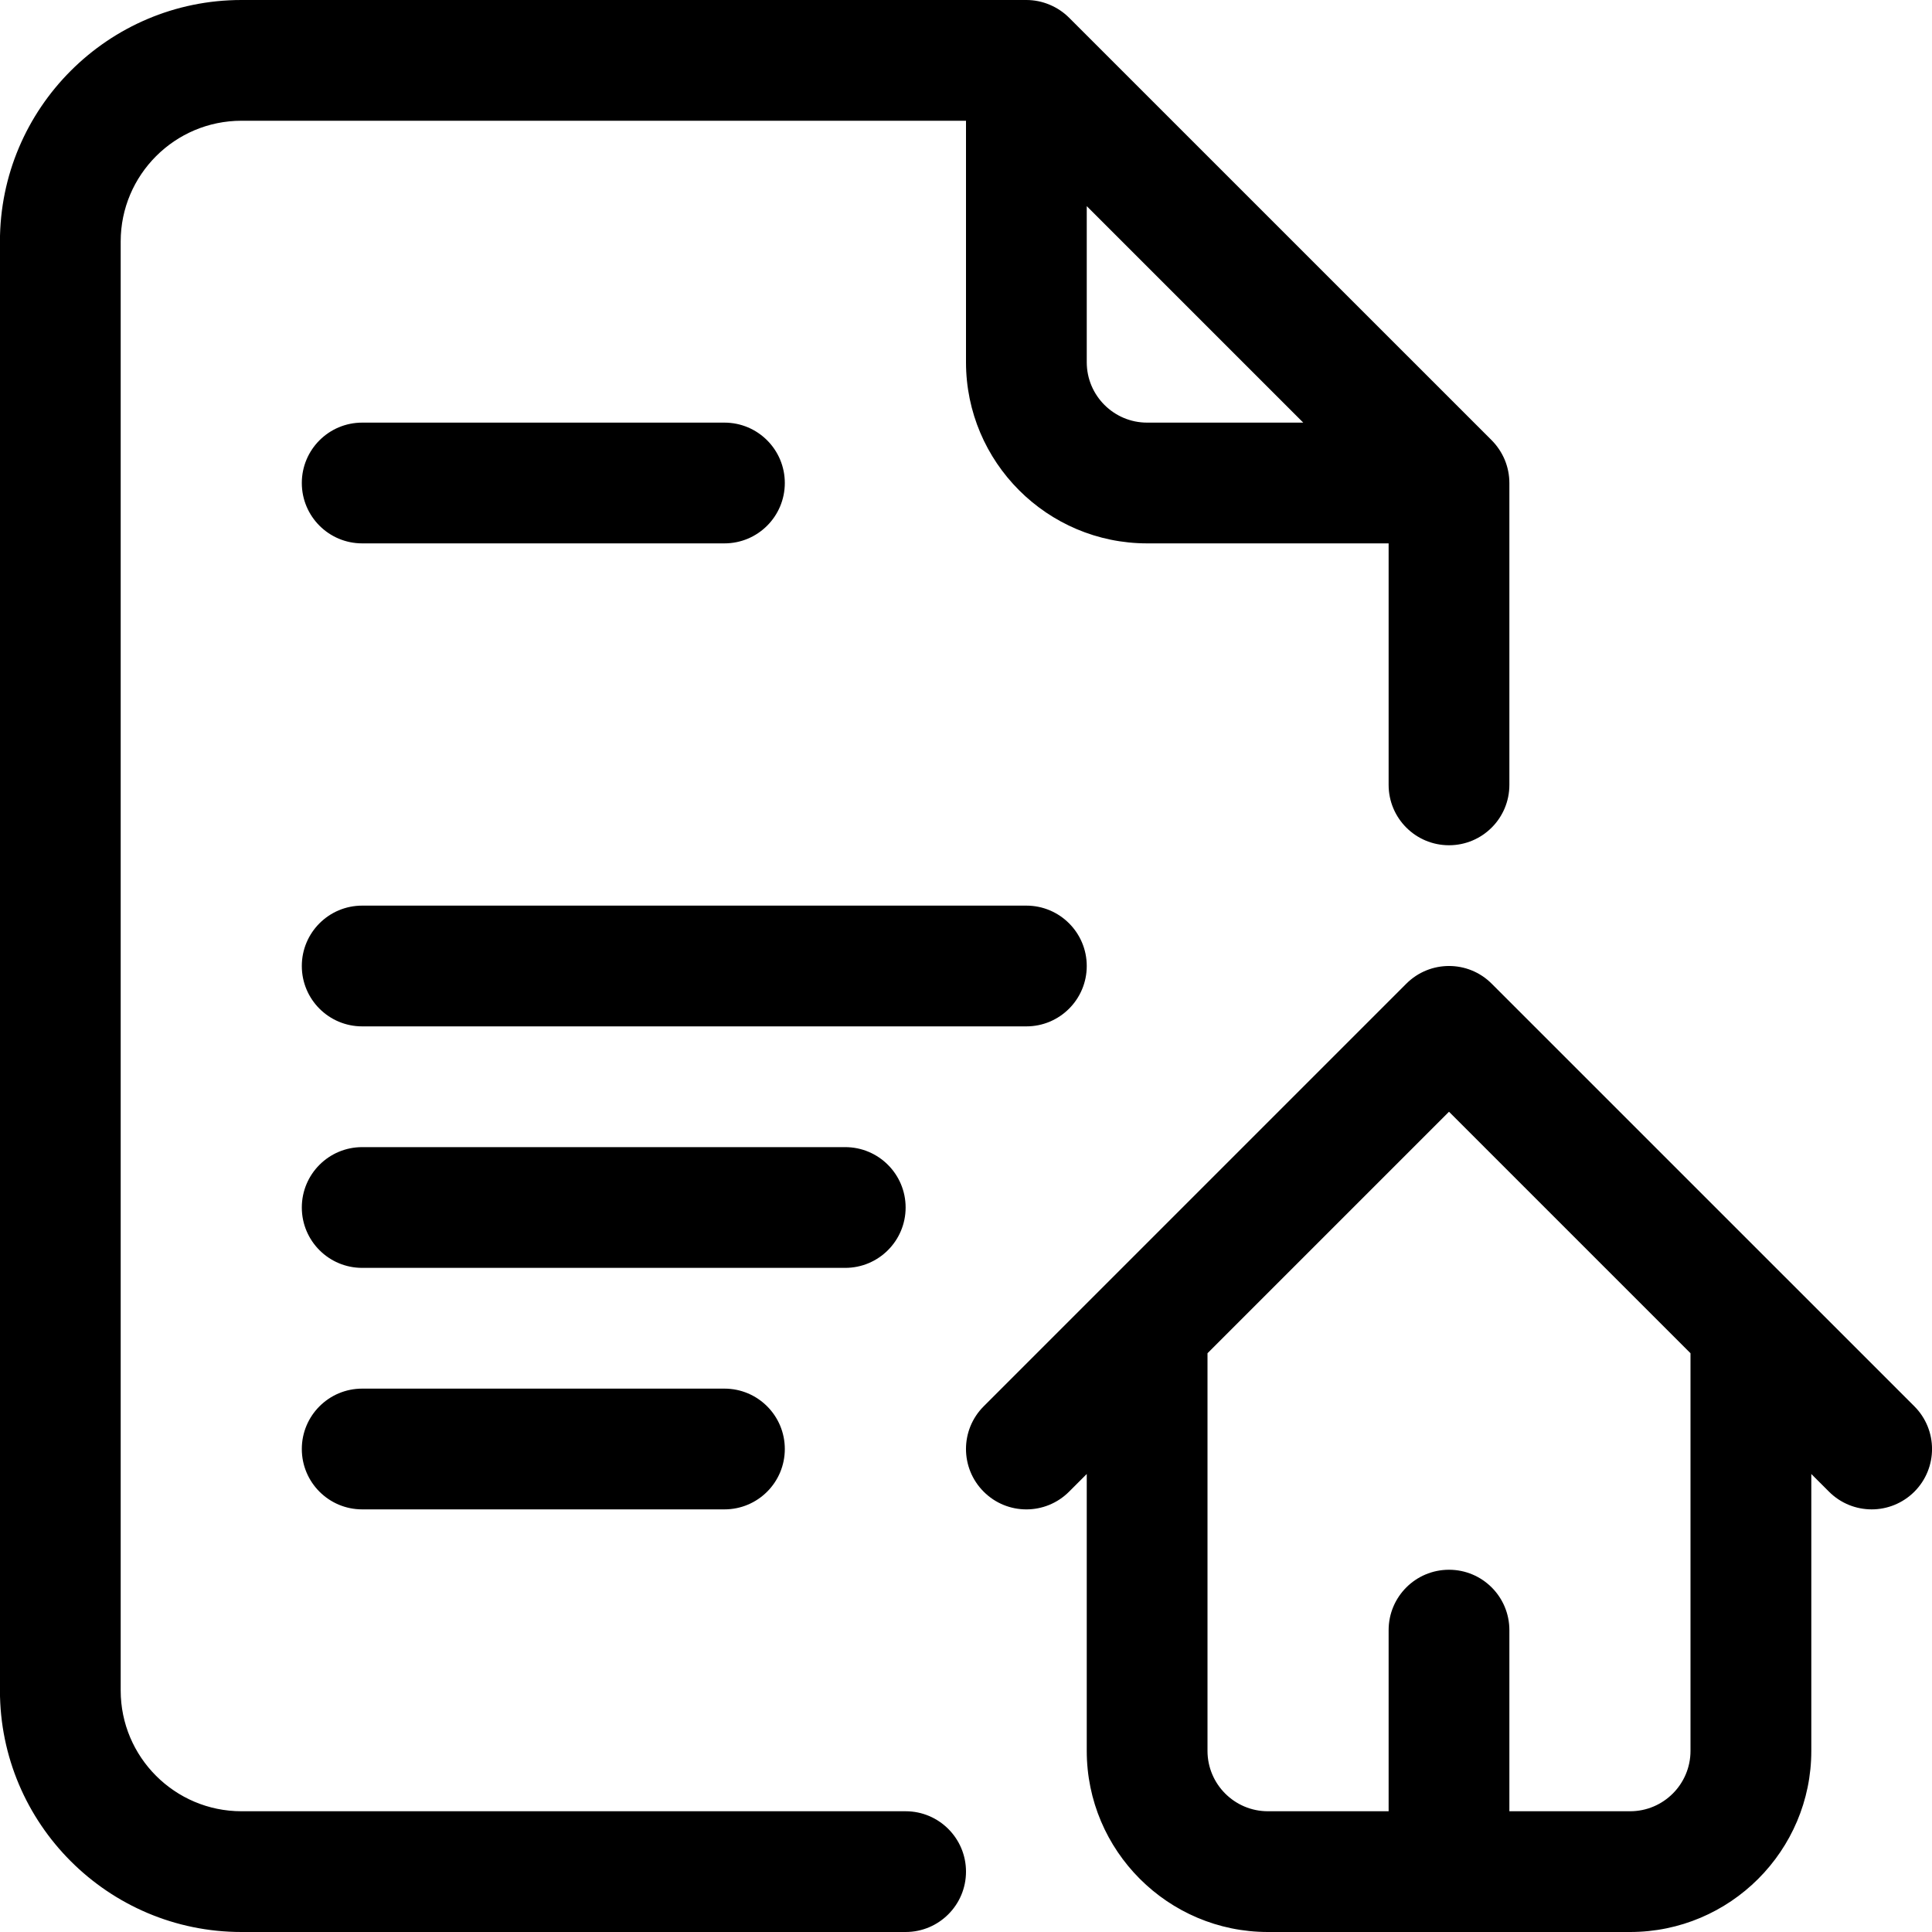 <svg width="32" height="32" viewBox="0 0 32 32" fill="none" xmlns="http://www.w3.org/2000/svg">
<g clip-path="url(#clip0_3022_565)">
<path fill-rule="evenodd" clip-rule="evenodd" d="M31.708 24.707C31.512 24.902 31.257 25 31.001 25C30.745 25 30.489 24.902 30.294 24.707L30.001 24.414V29C30.001 30.654 28.655 32 27 32H21C19.346 32 18 30.654 18 29V24.414L17.707 24.707C17.316 25.098 16.683 25.098 16.293 24.707C15.902 24.316 15.902 23.684 16.293 23.293L23.293 16.293C23.684 15.902 24.317 15.902 24.707 16.293L31.708 23.293C32.098 23.684 32.098 24.316 31.708 24.707ZM28 22.414L24 18.414L20 22.414V29C20 29.551 20.448 30 21 30H23V27C23 26.448 23.447 26 24 26C24.553 26 25 26.448 25 27V30H27C27.552 30 28 29.551 28 29V22.414ZM5.999 23H11.999C12.552 23 12.999 23.448 12.999 24C12.999 24.552 12.552 25 11.999 25H5.999C5.446 25 4.999 24.552 4.999 24C4.999 23.448 5.446 23 5.999 23ZM5.999 19H13.999C14.552 19 15 19.448 15 20C15 20.552 14.552 21 13.999 21H5.999C5.446 21 4.999 20.552 4.999 20C4.999 19.448 5.446 19 5.999 19ZM5.999 9C5.446 9 4.999 8.552 4.999 8C4.999 7.448 5.446 7 5.999 7H11.999C12.552 7 12.999 7.448 12.999 8C12.999 8.552 12.552 9 11.999 9H5.999ZM18 16C18 16.552 17.552 17 17 17H5.999C5.446 17 4.999 16.552 4.999 16C4.999 15.448 5.446 15 5.999 15H17C17.552 15 18 15.448 18 16ZM24 14C23.447 14 23 13.552 23 13V9H19C17.345 9 16 7.654 16 6V2H3.999C2.896 2 1.999 2.897 1.999 4V28C1.999 29.103 2.896 30 3.999 30H15C15.552 30 16 30.448 16 31C16 31.552 15.552 32 15 32H3.999C1.793 32 -0.001 30.206 -0.001 28V4C-0.001 1.794 1.793 0 3.999 0H17C17.133 0 17.264 0.027 17.385 0.078C17.507 0.129 17.616 0.202 17.708 0.294L24.707 7.292C24.798 7.384 24.872 7.494 24.923 7.615C24.973 7.736 25 7.867 25 8V13C25 13.552 24.553 14 24 14ZM18 3.414V6C18 6.551 18.448 7 19 7H21.586L18 3.414Z" fill="black"/>
</g>
<defs>
<clipPath id="clip0_3022_565">
<rect width="32" height="32" fill="white"/>
</clipPath>
</defs>
</svg>
